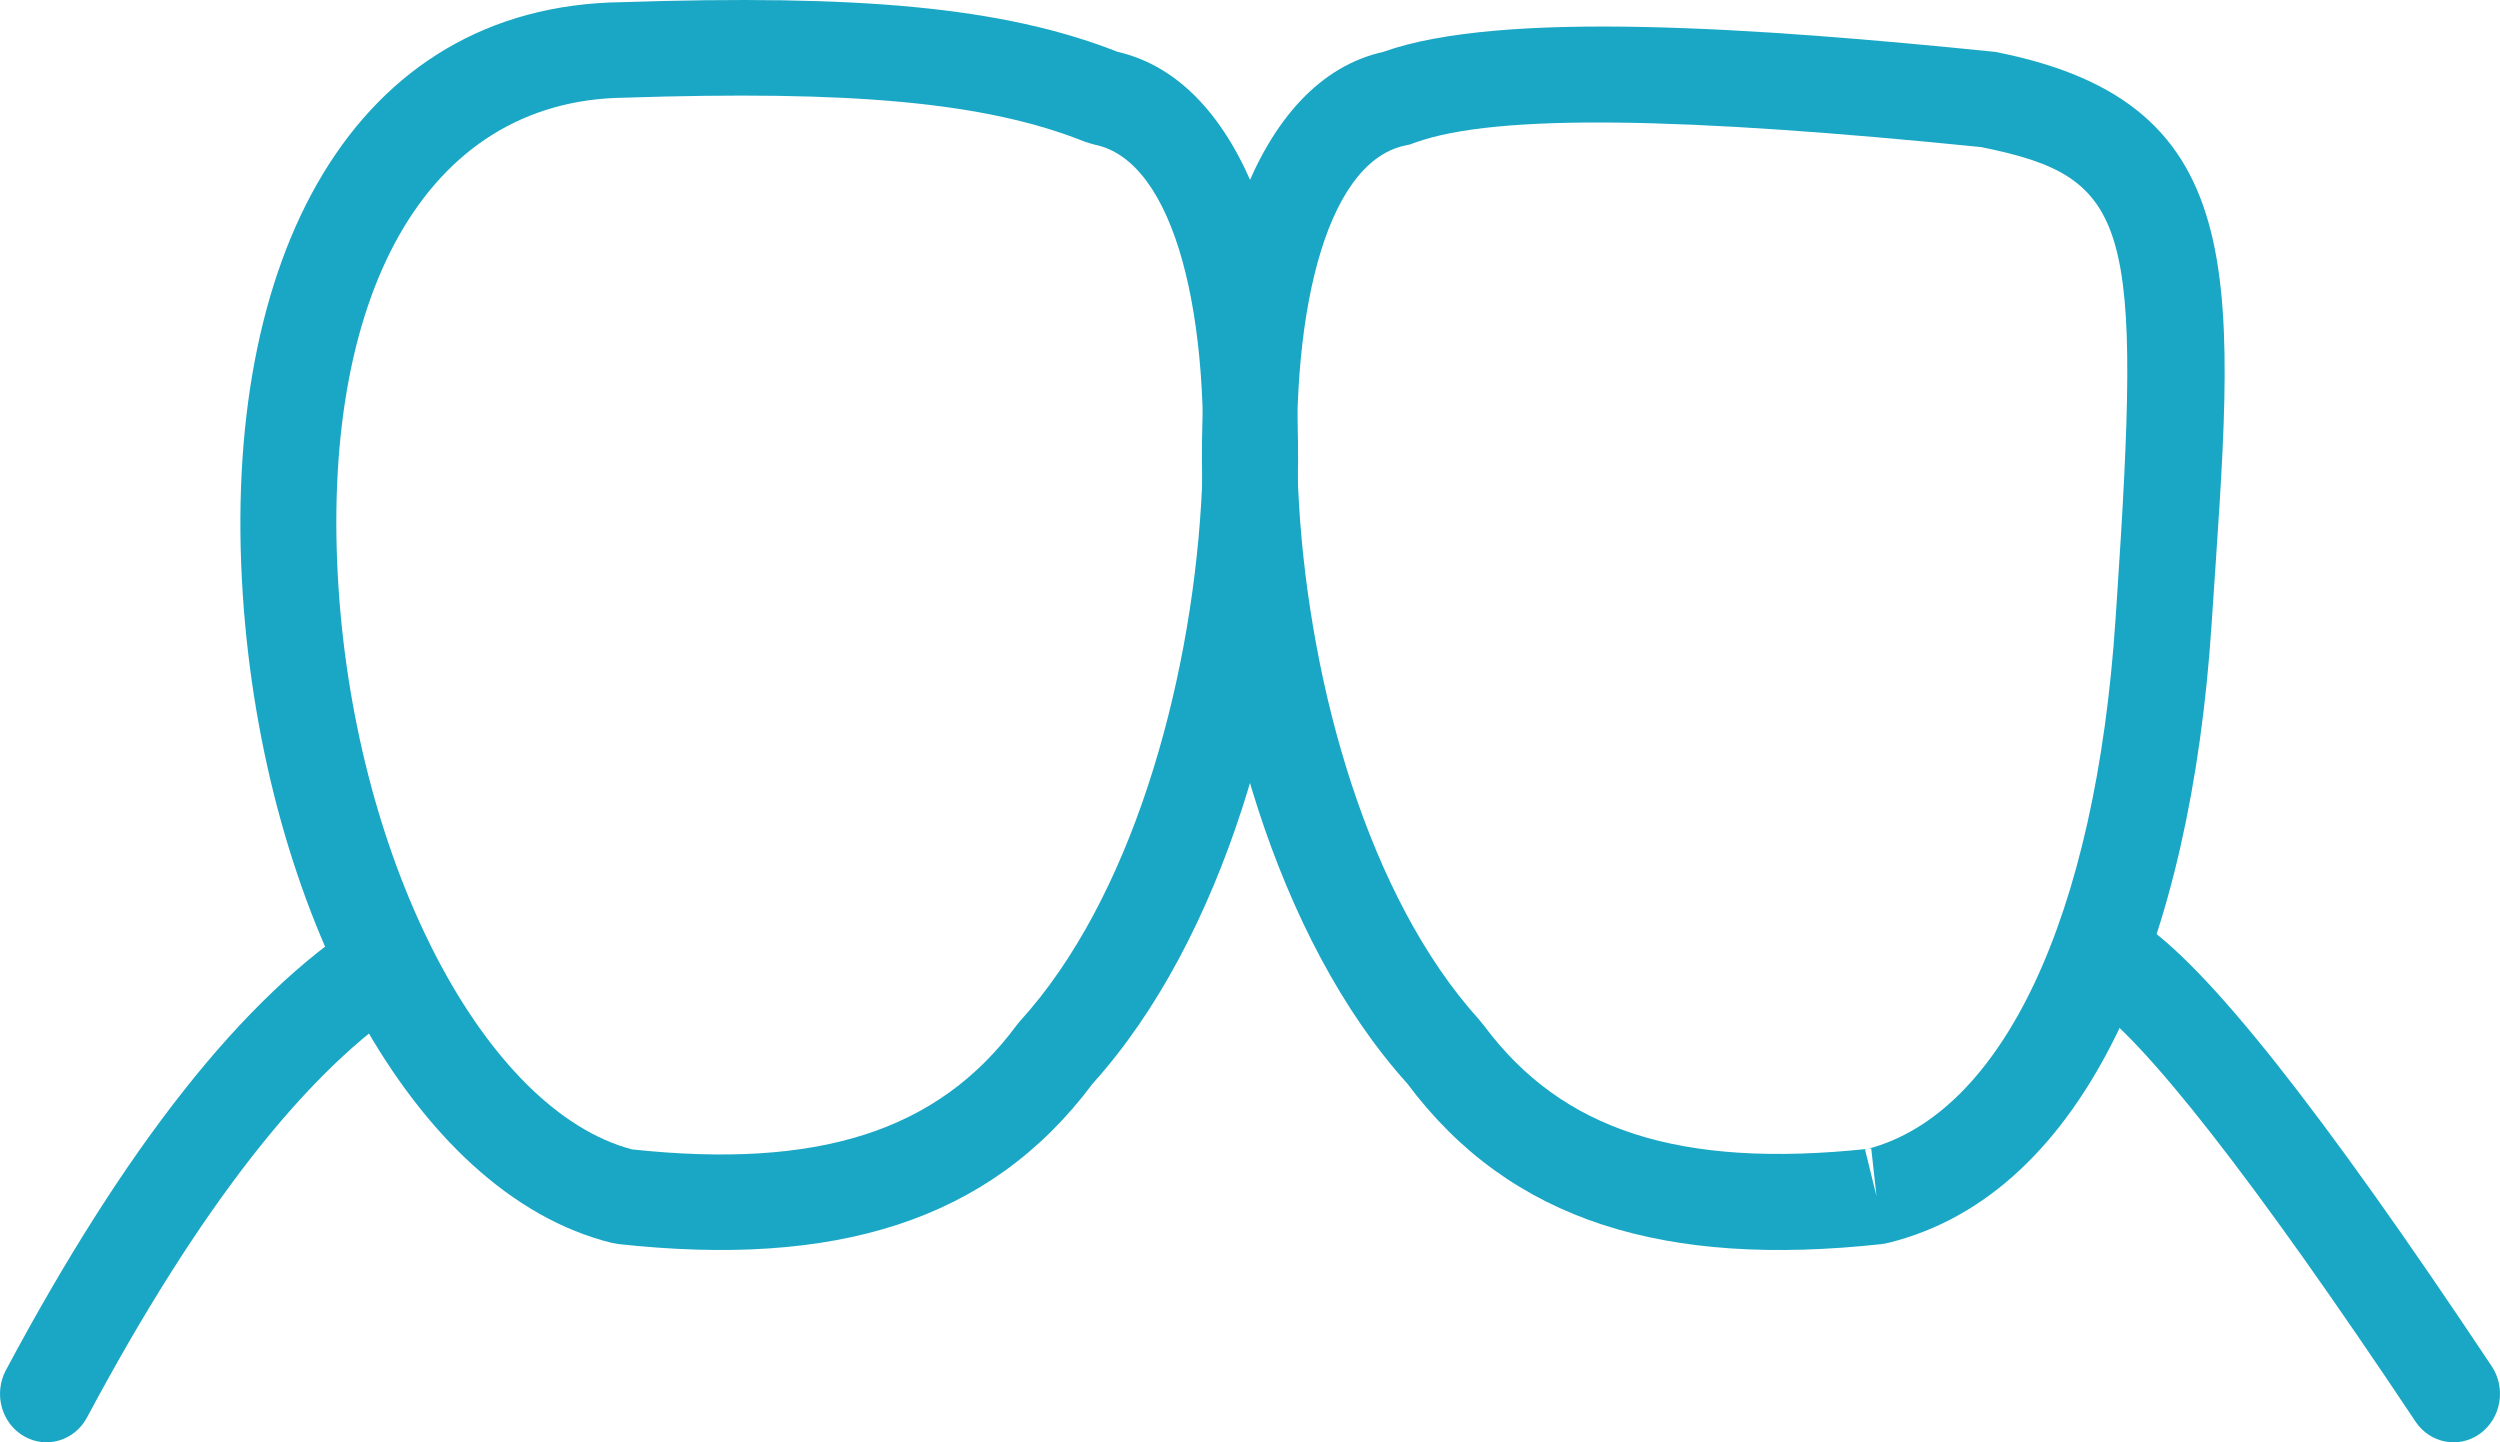 <?xml version="1.0" encoding="UTF-8"?>
<svg width="52px" height="30px" viewBox="0 0 52 30" version="1.1" xmlns="http://www.w3.org/2000/svg" xmlns:xlink="http://www.w3.org/1999/xlink">
    <!-- Generator: sketchtool 50.2 (55047) - http://www.bohemiancoding.com/sketch -->
    <title>7DD13621-BC2B-4582-B3AD-F468F5A43A56</title>
    <desc>Created with sketchtool.</desc>
    <defs></defs>
    <g id="Page-1" stroke="none" stroke-width="1" fill="none" fill-rule="evenodd">
        <g id="Реставрация-зубов-(И)" transform="translate(-978, -3007)" fill="#19A7C5" fill-rule="nonzero">
            <g id="resavr_icon_2" transform="translate(978, 2995)">
                <path d="M43.461,32.867 C43.006,32.576 42.864,31.956 43.143,31.481 C43.421,31.007 44.016,30.858 44.471,31.149 C45.894,32.059 48.287,35.1 51.827,40.417 C52.132,40.874 52.023,41.502 51.585,41.82 C51.147,42.137 50.545,42.024 50.241,41.567 C46.879,36.518 44.559,33.569 43.461,32.867 Z" id="Path-7"></path>
                <path d="M0.461,32.867 C0.006,32.576 -0.136,31.956 0.143,31.481 C0.421,31.007 1.016,30.858 1.471,31.149 C3.938,32.727 6.391,35.845 8.878,40.501 C9.137,40.988 8.97,41.601 8.504,41.872 C8.038,42.143 7.45,41.969 7.19,41.483 C4.851,37.101 2.592,34.23 0.461,32.867 Z" id="Path-7" transform="translate(4.5, 36.5) scale(-1, 1) translate(-4.5, -36.5) "></path>
                <path d="M41.204,15.059 C35.028,14.436 31.136,14.358 29.445,14.962 L29.329,15.004 L29.208,15.031 C25.881,15.774 26.183,28.127 30.756,33.198 L30.874,33.342 C32.489,35.506 34.928,36.313 38.853,35.896 C41.636,35.161 43.592,31.114 44.004,24.868 C44.013,24.742 44.013,24.742 44.021,24.617 C44.557,16.616 44.337,15.689 41.204,15.059 Z M38.85,35.897 C38.831,35.902 38.812,35.907 38.793,35.911 L39.031,36.88 L38.922,35.888 C38.901,35.891 38.879,35.893 38.858,35.895 L38.85,35.897 Z M41.5,13.079 C47,14.158 46.464,17.986 46,25 C45.569,31.522 43.438,36.829 39.27,37.853 L39.14,37.877 C34.655,38.367 31.424,37.423 29.271,34.537 C23.855,28.533 23.481,14.261 28.772,13.079 C31.232,12.199 36.568,12.579 41.5,13.079 Z" id="Path-3"></path>
                <path d="M21.15,33.319 L21.215,33.24 C25.826,28.177 26.14,15.668 22.76,15.007 L22.579,14.953 C20.499,14.118 17.687,13.878 12.982,14.032 C8.822,14.085 6.644,18.206 7.042,24.238 C7.42,29.958 10.068,35.093 13.148,35.908 C16.974,36.315 19.497,35.56 21.15,33.319 Z M22.729,34.537 C20.576,37.423 17.345,38.368 12.86,37.876 L12.73,37.853 C8.562,36.829 5.481,30.891 5.05,24.368 C4.586,17.353 7.354,12.116 12.937,12.045 C17.828,11.885 20.846,12.135 23.245,13.078 C28.518,14.287 28.139,28.538 22.729,34.537 Z" id="Path-3"></path>
            </g>
        </g>
    </g>
</svg>